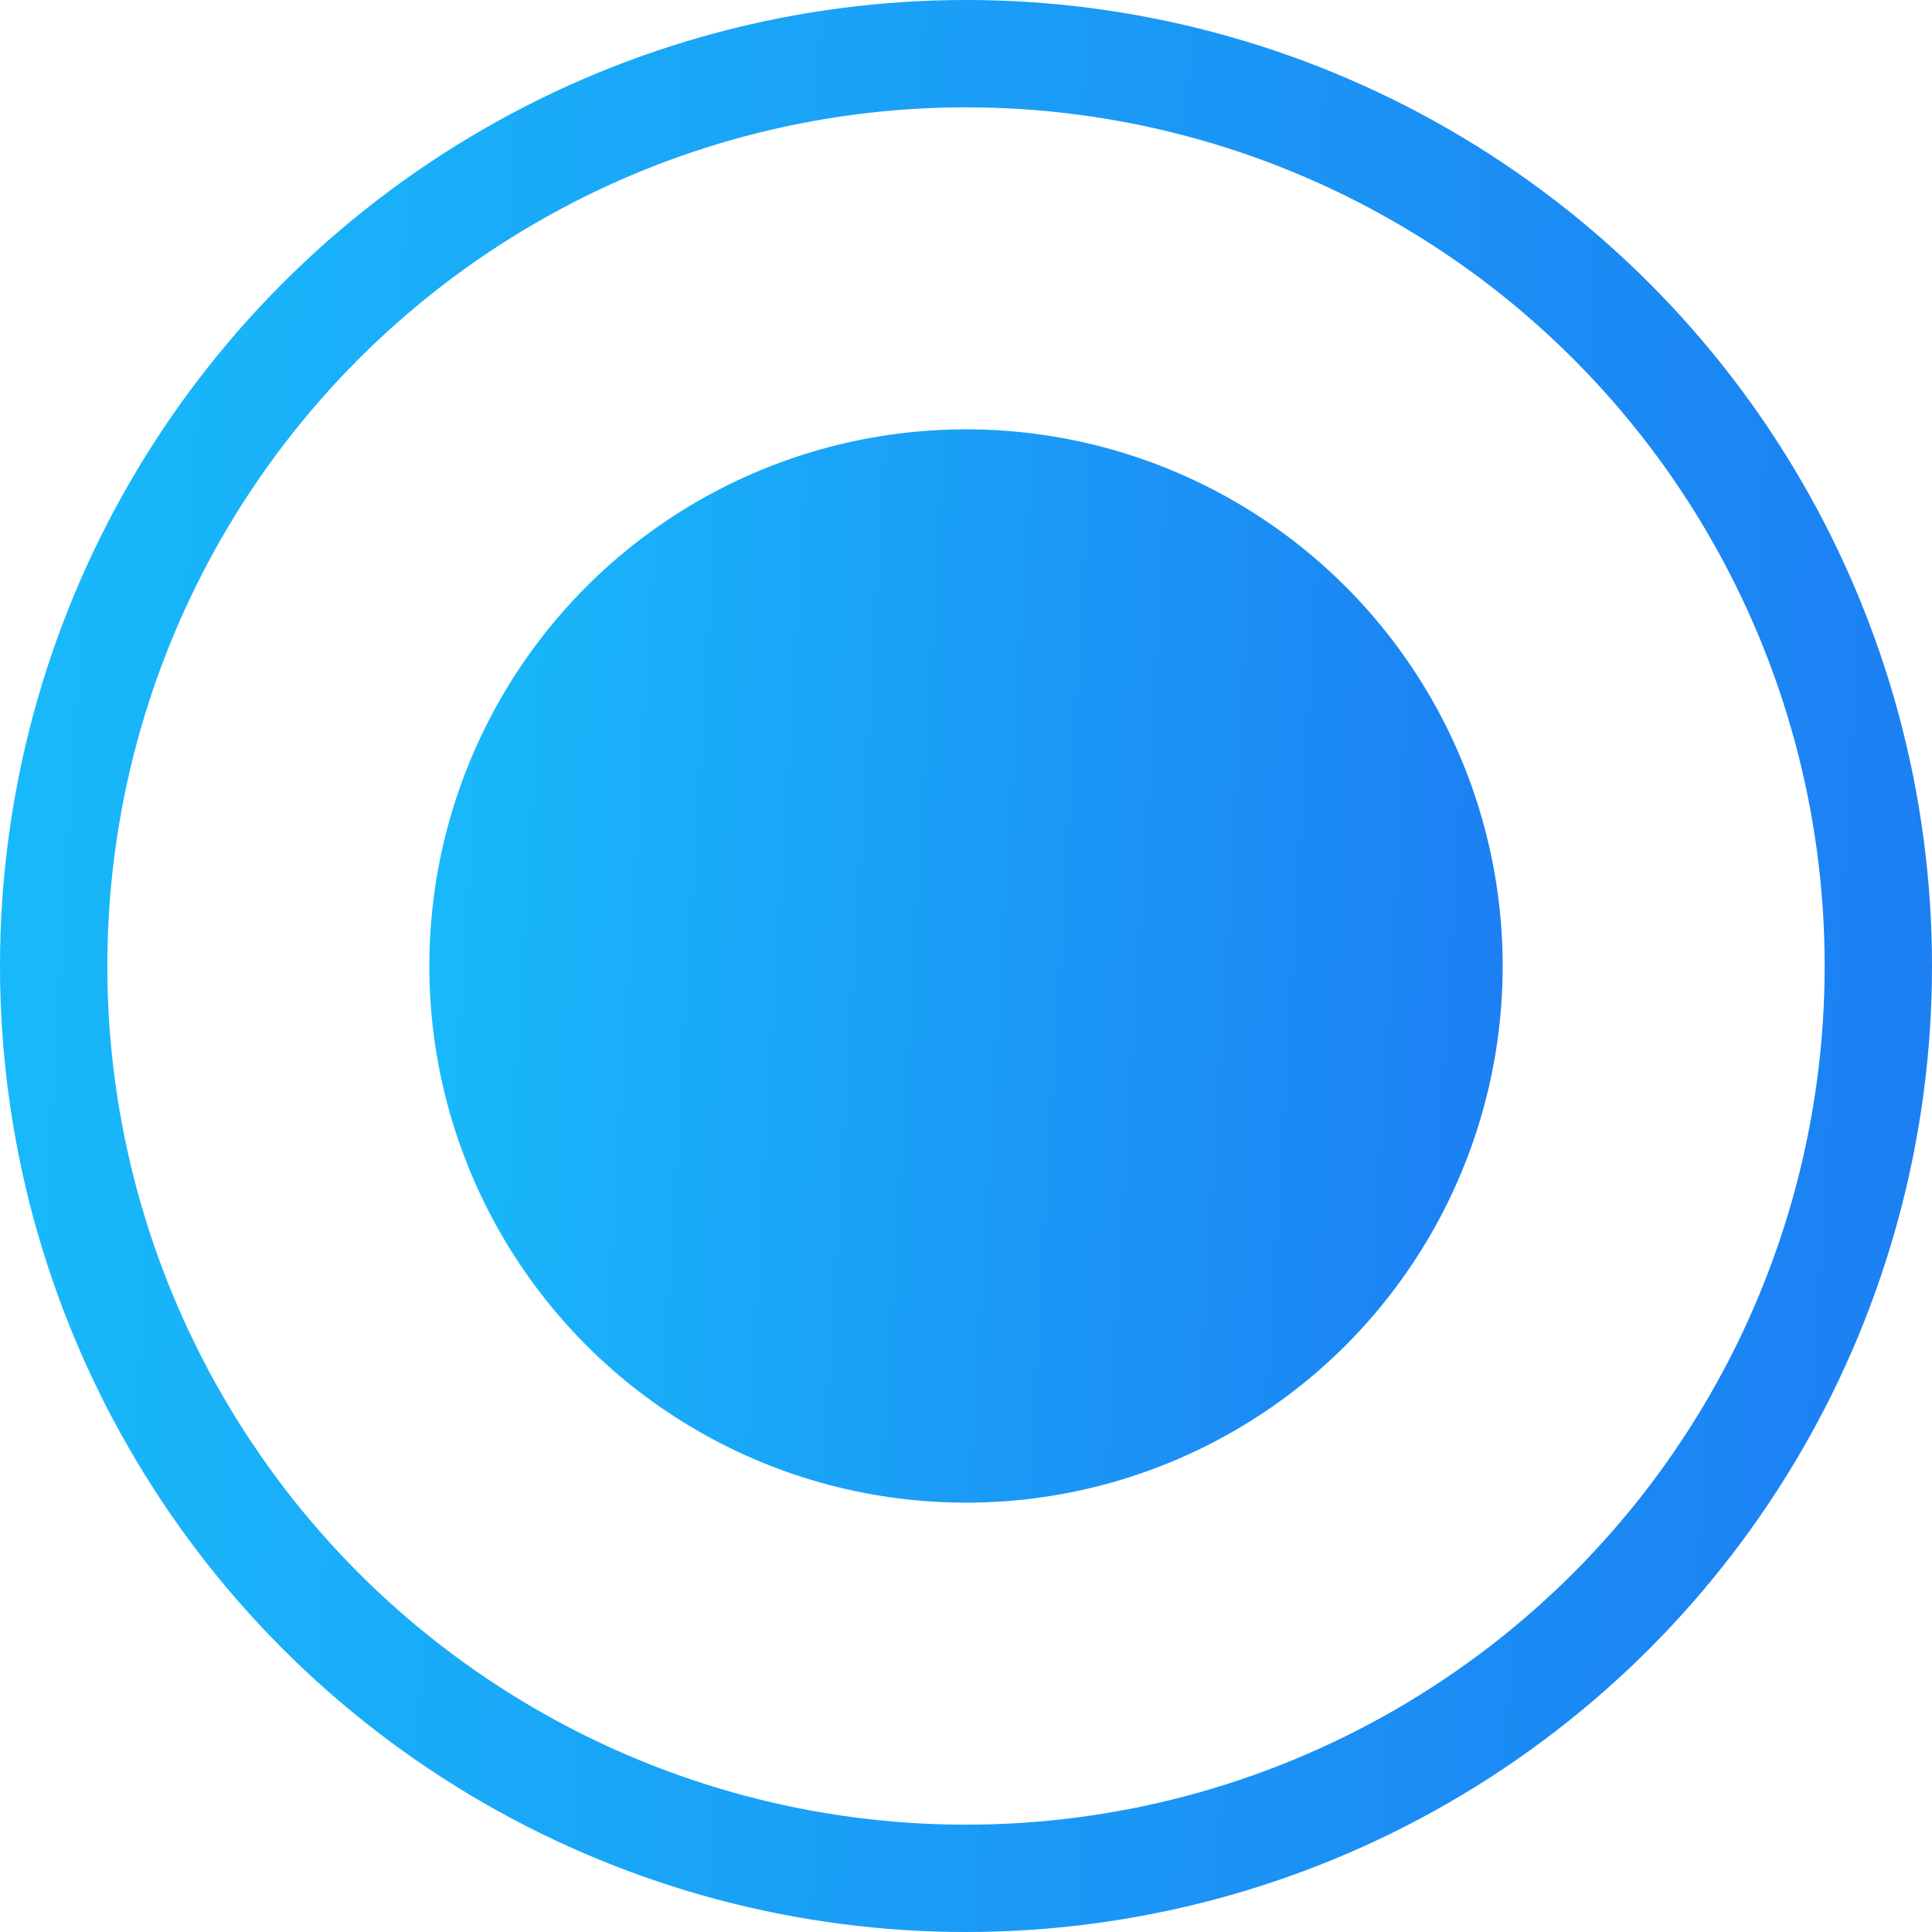 <svg width="18" height="18" viewBox="0 0 18 18" fill="none" xmlns="http://www.w3.org/2000/svg">
<circle cx="9" cy="9" r="8.5" stroke="url(#paint0_linear)"/>
<circle cx="9" cy="9" r="5" fill="url(#paint1_linear)"/>
<defs>
<linearGradient id="paint0_linear" x1="0" y1="0" x2="19.017" y2="1.147" gradientUnits="userSpaceOnUse">
<stop stop-color="#18BBFA"/>
<stop offset="1" stop-color="#1C7EF3"/>
</linearGradient>
<linearGradient id="paint1_linear" x1="4" y1="4" x2="14.565" y2="4.637" gradientUnits="userSpaceOnUse">
<stop stop-color="#18BBFA"/>
<stop offset="1" stop-color="#1C7EF3"/>
</linearGradient>
</defs>
</svg>
